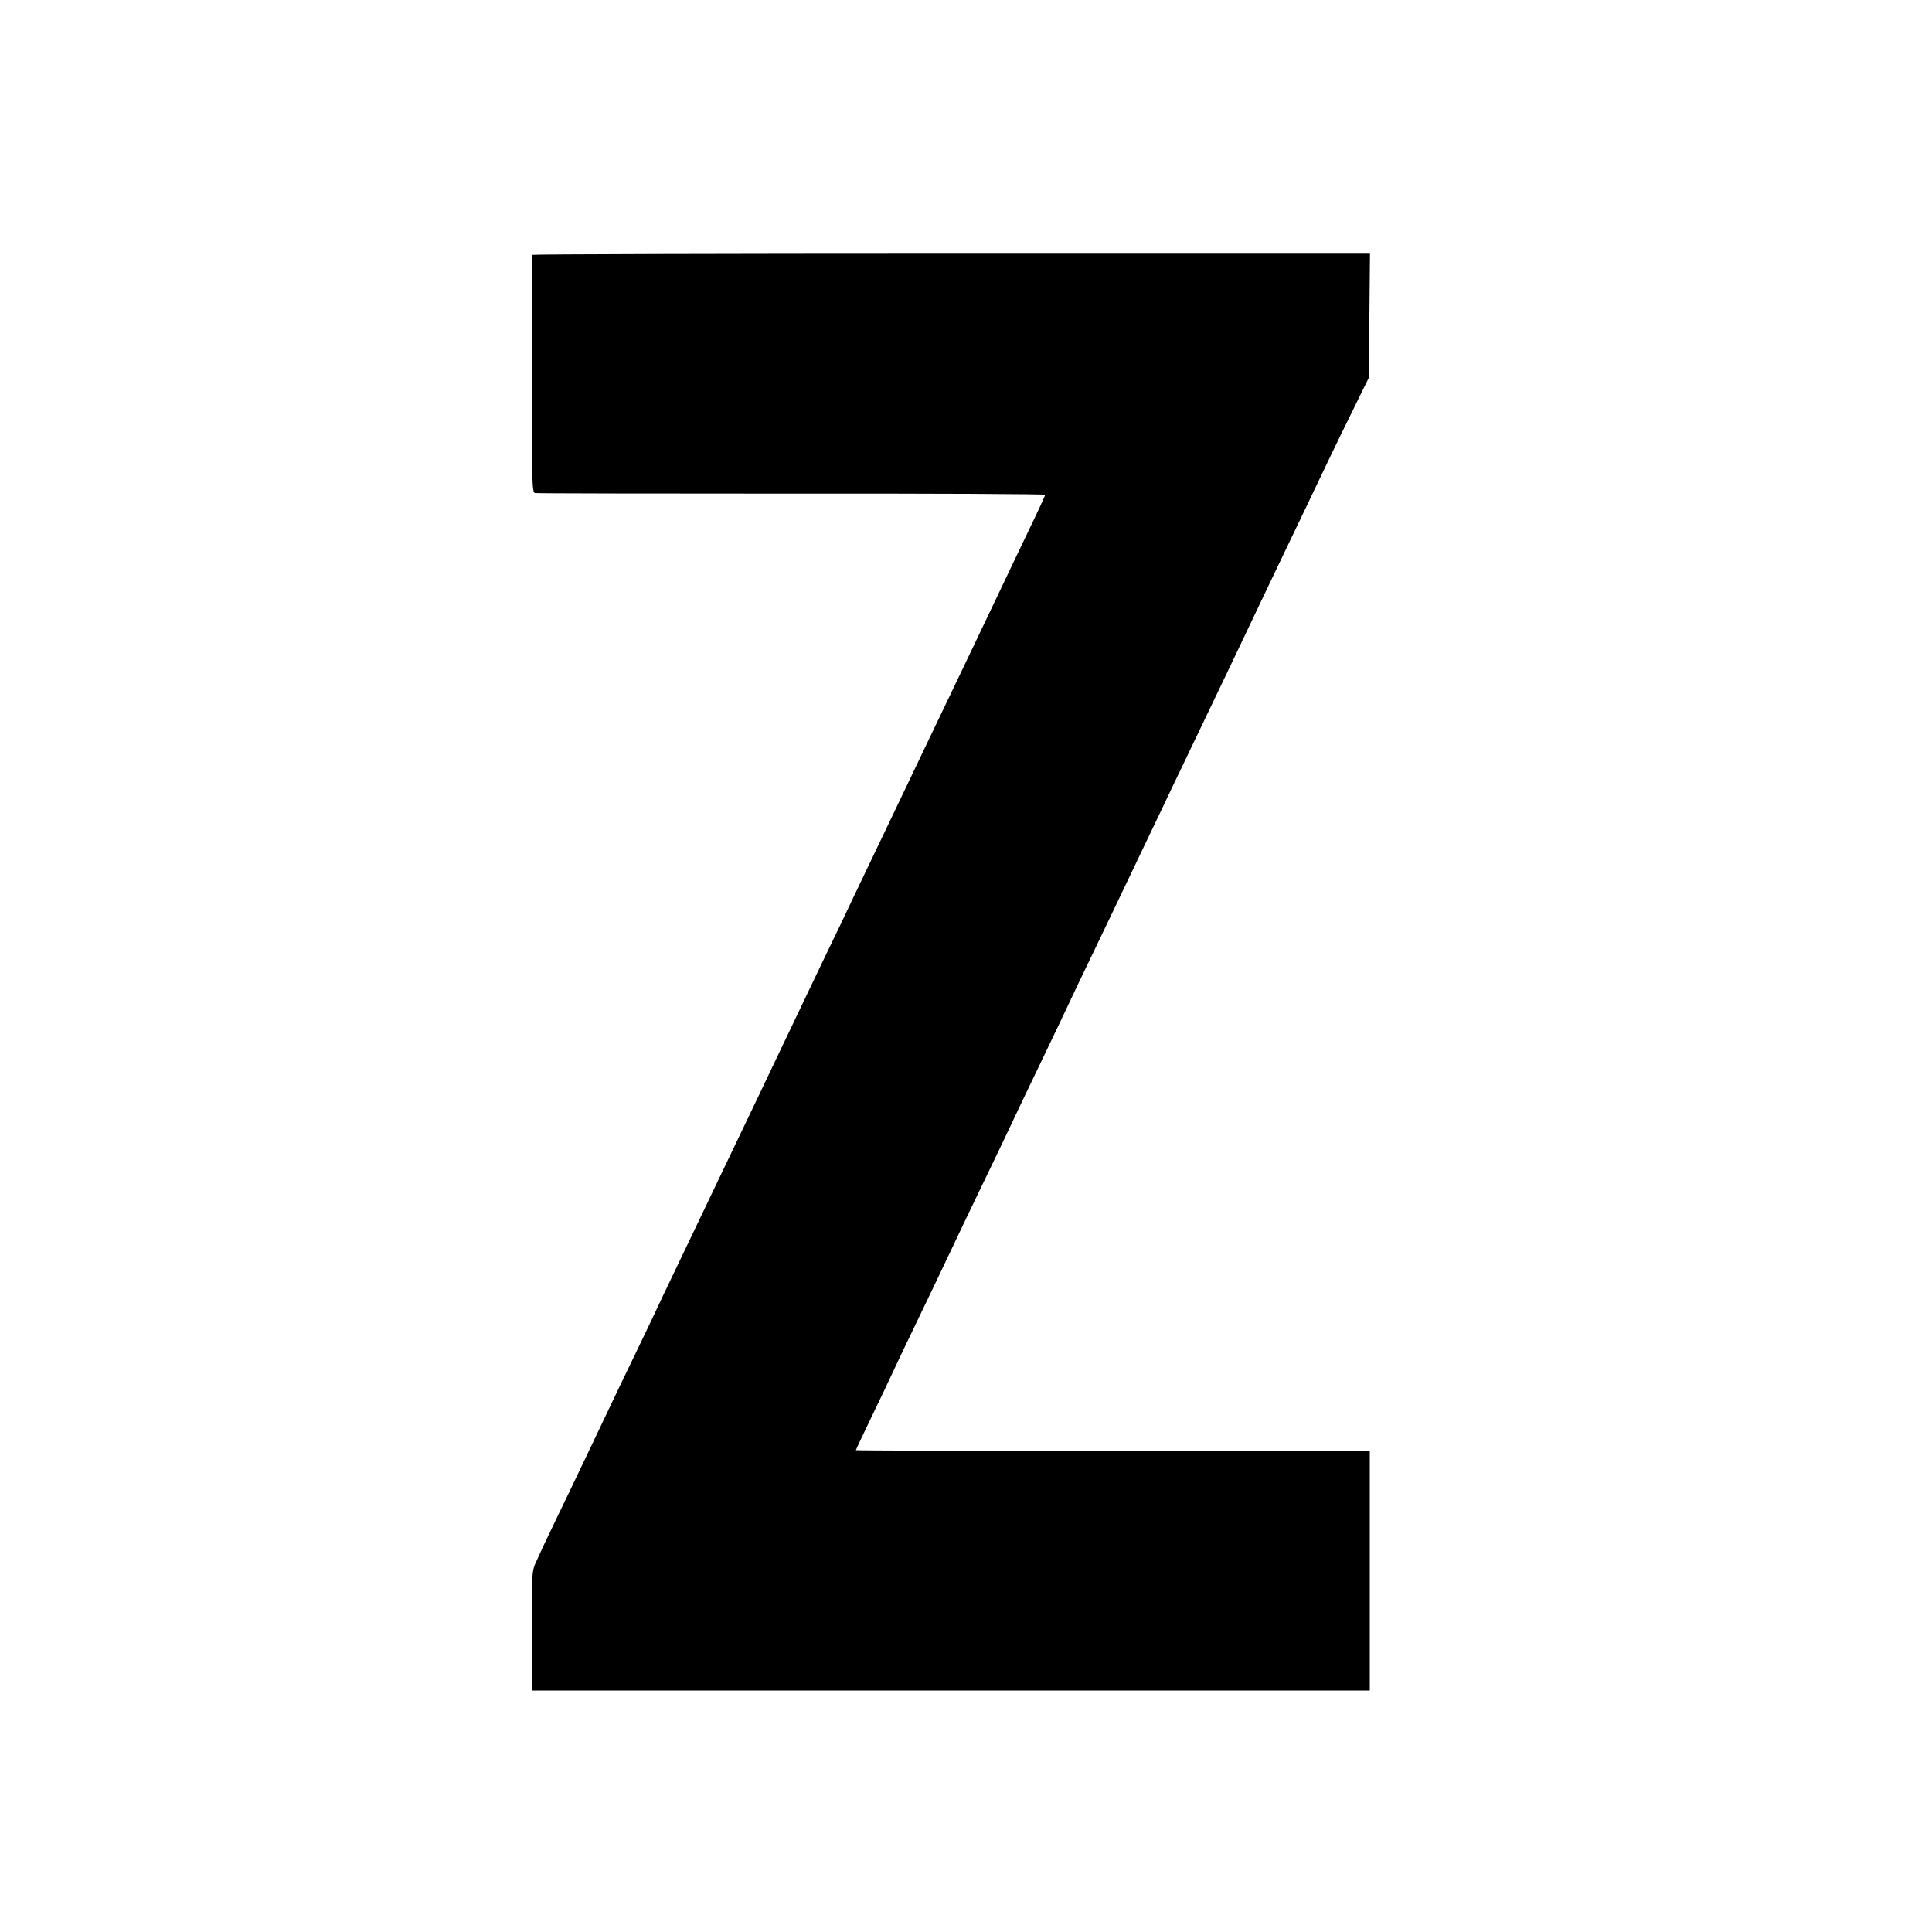 <?xml version="1.0" standalone="no"?>
<!DOCTYPE svg PUBLIC "-//W3C//DTD SVG 20010904//EN"
 "http://www.w3.org/TR/2001/REC-SVG-20010904/DTD/svg10.dtd">
<svg version="1.0" xmlns="http://www.w3.org/2000/svg"
 width="1000pt" height="1000pt" viewBox="0 0 1000 1000"
 preserveAspectRatio="xMidYMid meet">
<g transform="translate(0,1000) scale(0.1,-0.1)"
fill="#000000" stroke="none">
<path d="M2756 8681 c-2 -3 -4 -281 -4 -618 0 -557 2 -612 17 -615 9 -2 607
-3 1329 -3 721 1 1312 -2 1312 -6 0 -3 -36 -82 -81 -175 -45 -93 -101 -212
-126 -264 -48 -100 -122 -256 -205 -430 -28 -58 -75 -156 -104 -217 -30 -62
-79 -166 -110 -230 -31 -65 -78 -163 -104 -218 -26 -55 -76 -158 -110 -230
-34 -71 -84 -175 -110 -230 -26 -55 -75 -156 -107 -225 -33 -69 -106 -219
-161 -335 -118 -248 -193 -404 -274 -575 -33 -69 -79 -165 -103 -215 -23 -49
-73 -153 -110 -230 -37 -77 -86 -180 -110 -230 -23 -49 -73 -153 -110 -230
-37 -77 -80 -167 -95 -200 -15 -33 -65 -136 -110 -230 -45 -93 -99 -205 -120
-250 -21 -44 -66 -138 -100 -210 -34 -71 -87 -182 -117 -245 -31 -63 -76 -158
-101 -210 -25 -52 -46 -97 -47 -100 -1 -3 -11 -25 -23 -50 -19 -43 -20 -61
-20 -352 l1 -308 2168 0 2169 0 0 620 0 620 -1330 0 c-731 0 -1330 2 -1330 4
0 2 36 79 81 172 45 93 94 196 109 229 15 33 58 123 95 200 73 151 152 317
220 460 23 50 71 149 105 220 97 201 179 372 220 460 21 44 70 148 110 230 40
83 89 186 110 230 70 149 137 289 210 440 40 83 89 186 110 230 21 44 68 143
105 220 37 77 87 181 110 230 23 50 71 149 105 220 229 477 305 637 425 890
24 50 73 153 110 230 66 137 124 259 220 460 26 55 84 174 129 265 l81 165 3
321 3 321 -2166 0 c-1191 0 -2167 -3 -2169 -6z"/>
</g>
</svg>
